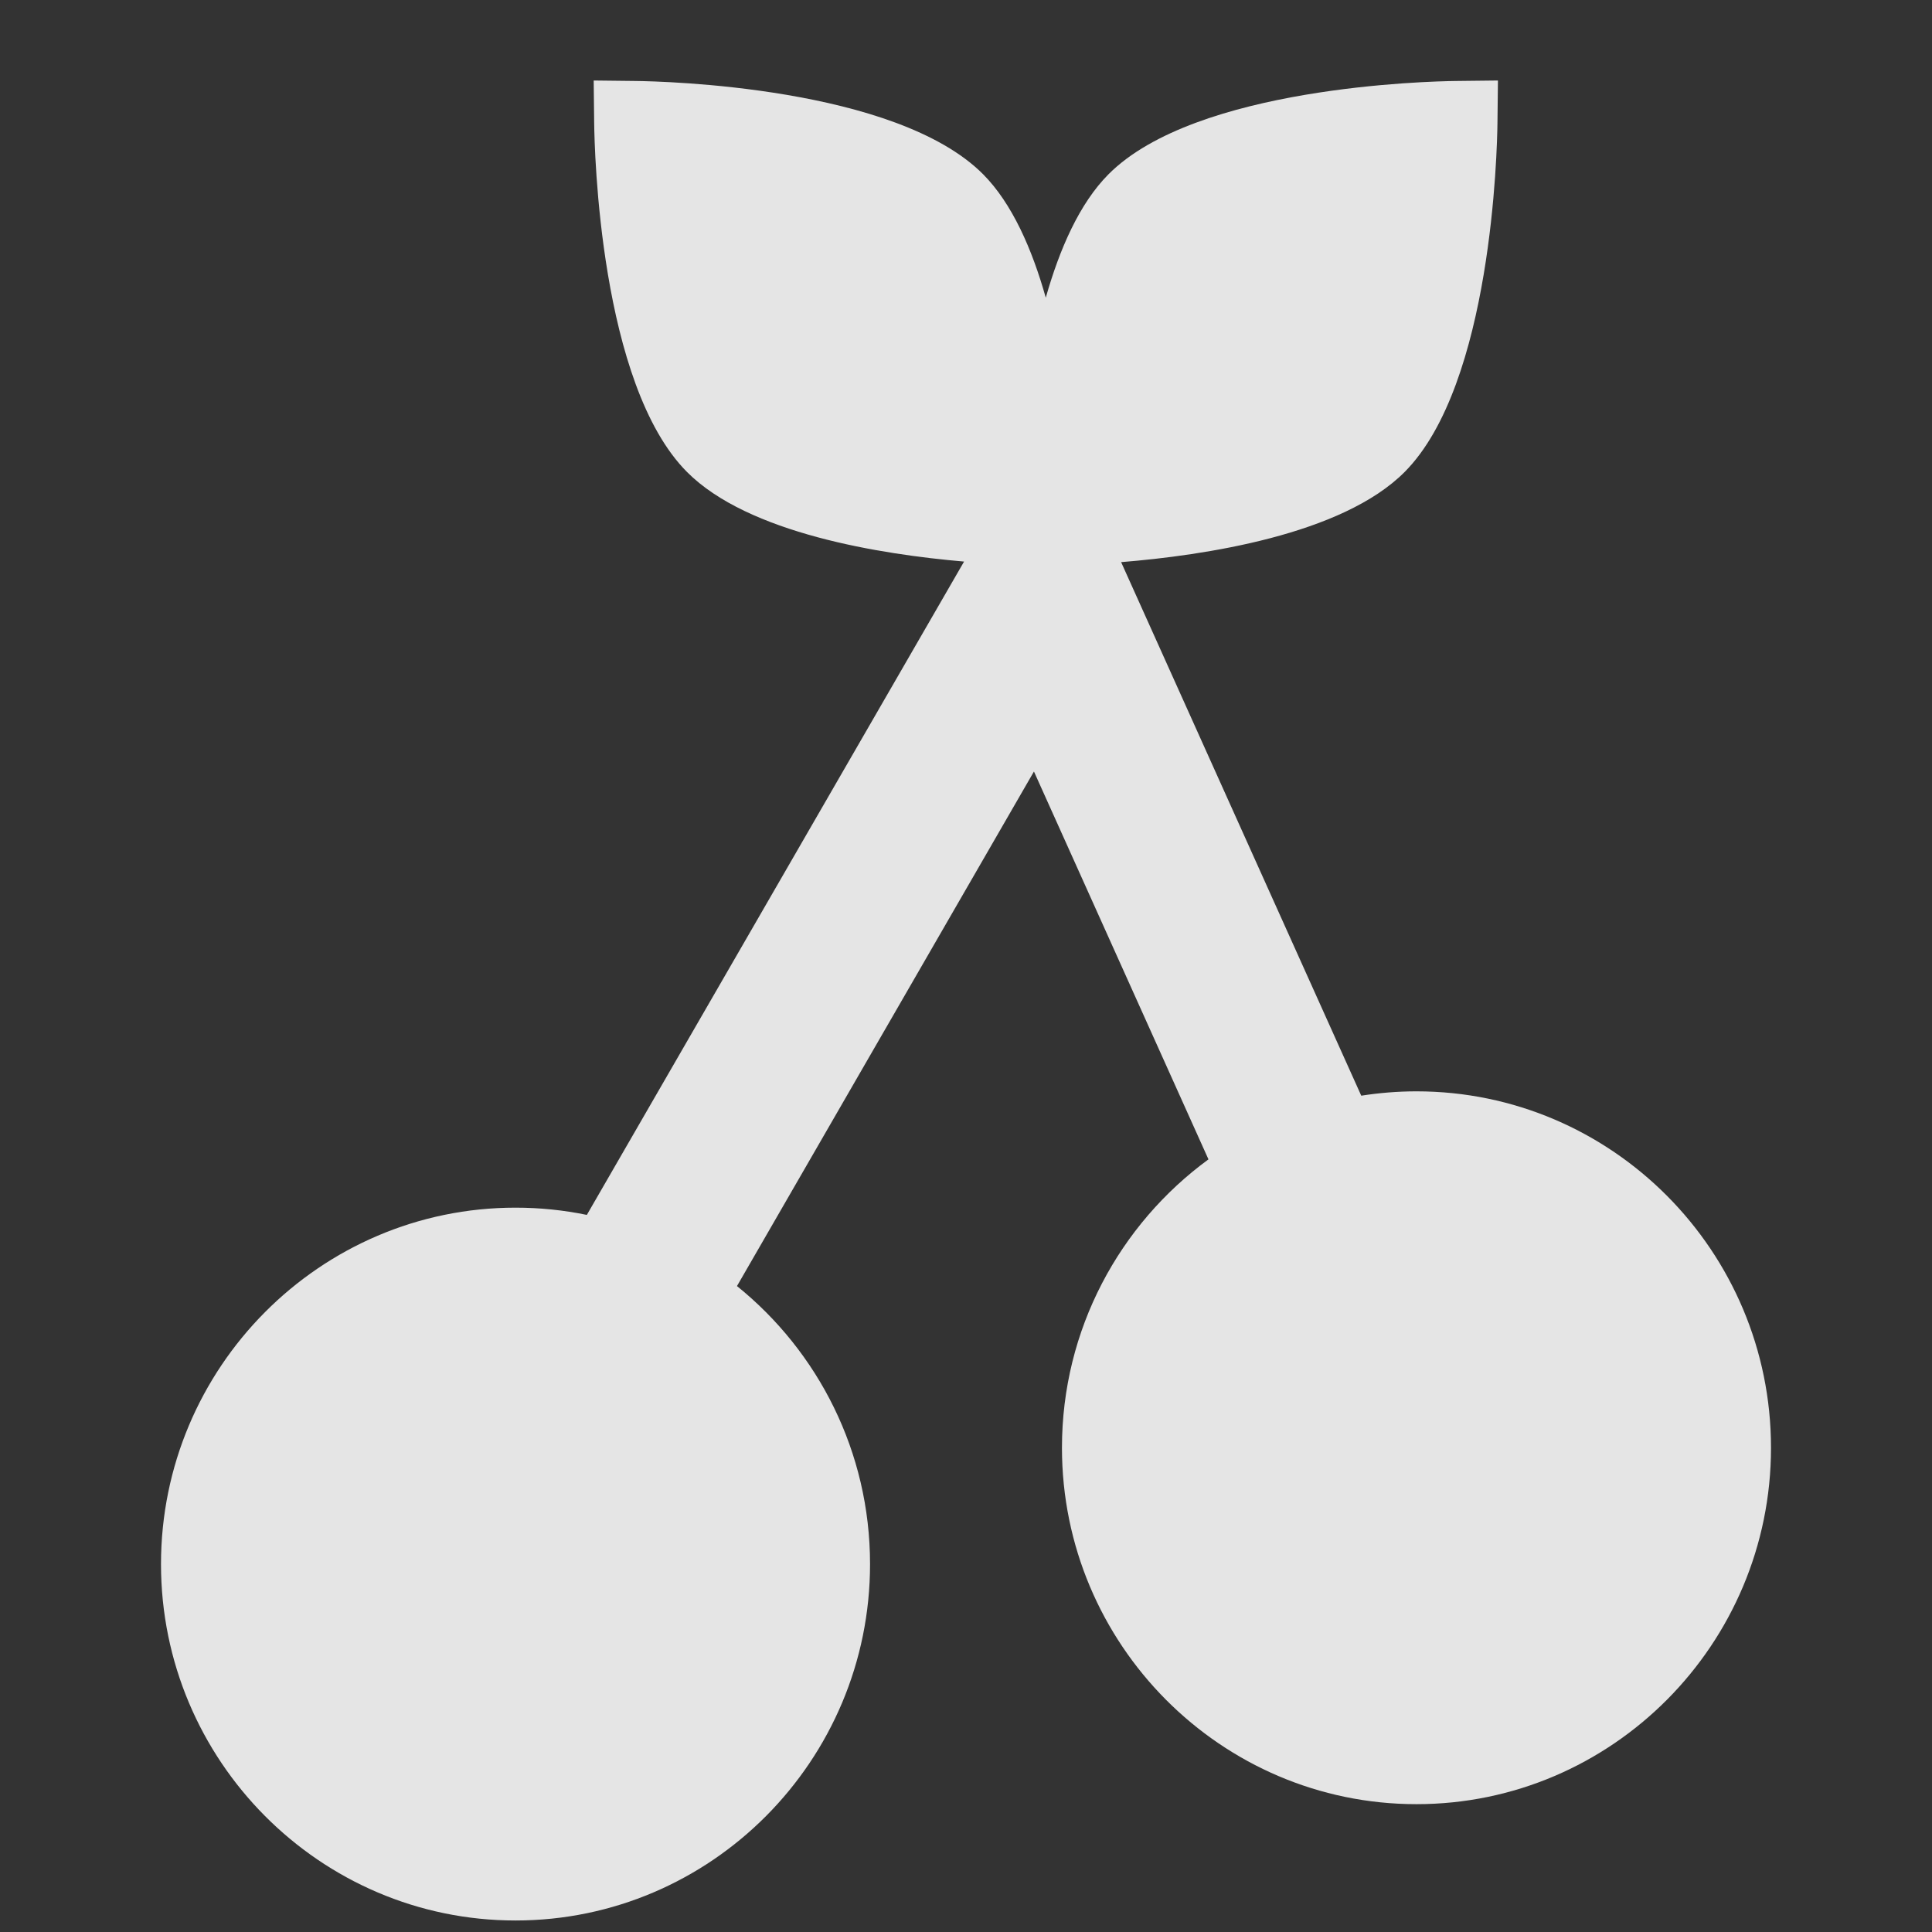 <?xml version="1.0" encoding="UTF-8" standalone="no"?>
<svg
   width="24"
   height="24"
   viewBox="0 0 24 24"
   fill="none"
   version="1.1"
   id="svg192"
   sodipodi:docname="icon_slots_24px_ss.svg"
   inkscape:version="1.2.2 (732a01da63, 2022-12-09)"
   xmlns:inkscape="http://www.inkscape.org/namespaces/inkscape"
   xmlns:sodipodi="http://sodipodi.sourceforge.net/DTD/sodipodi-0.dtd"
   xmlns="http://www.w3.org/2000/svg"
   xmlns:svg="http://www.w3.org/2000/svg">
  <rect x="0" y="0" width="24" height="24" fill="#333333" stroke="none"/>
  <defs
     id="defs196" />
  <sodipodi:namedview
     id="namedview194"
     pagecolor="#ffffff"
     bordercolor="#000000"
     borderopacity="0.25"
     inkscape:showpageshadow="2"
     inkscape:pageopacity="0.0"
     inkscape:pagecheckerboard="0"
     inkscape:deskcolor="#d1d1d1"
     showgrid="false"
     inkscape:zoom="16.958333"
     inkscape:cx="7.046683"
     inkscape:cy="13.267813"
     inkscape:window-width="1920"
     inkscape:window-height="1017"
     inkscape:window-x="-8"
     inkscape:window-y="-8"
     inkscape:window-maximized="1"
     inkscape:current-layer="svg192" />
  <path
     fill-rule="evenodd"
     clip-rule="evenodd"
     d="M17.596 13.557C17.362 13.557 17.134 13.576 16.91 13.611L13.927 6.983C14.953 6.9 16.67 6.646 17.449 5.863C18.534 4.773 18.598 1.857 18.602 1.528L18.608 1L18.083 1.006C17.755 1.01 14.855 1.075 13.77 2.165C13.409 2.528 13.162 3.094 12.991 3.698C12.821 3.094 12.573 2.528 12.213 2.165C11.128 1.075 8.227 1.01 7.9 1.006L7.375 1L7.381 1.528C7.385 1.857 7.449 4.773 8.534 5.863C9.294 6.627 10.942 6.887 11.976 6.976L7.29 15.092C7.004 15.033 6.708 15.002 6.404 15.002C3.976 15.002 2 16.988 2 19.43C2 21.871 3.976 23.857 6.404 23.857C8.833 23.857 10.808 21.871 10.808 19.43C10.808 18.034 10.162 16.788 9.155 15.976L12.844 9.584L15.012 14.402C13.91 15.208 13.192 16.513 13.192 17.985C13.192 20.426 15.167 22.412 17.596 22.412C20.024 22.412 22 20.426 22 17.985C22 15.543 20.024 13.557 17.596 13.557Z"
     fill="#2D2E2C"
     fill-opacity="0.87"
     id="path190"
     style="fill:#ffffff;fill-opacity:0.871" />
</svg>
